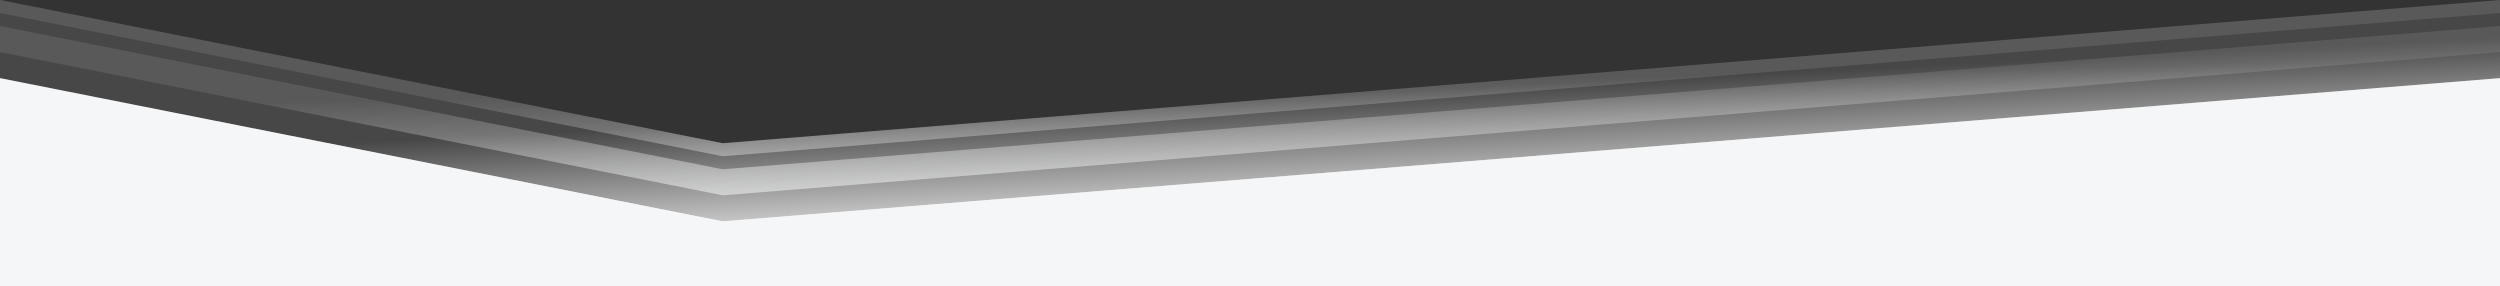 <?xml version="1.0" encoding="UTF-8" standalone="no"?><!DOCTYPE svg PUBLIC "-//W3C//DTD SVG 1.1//EN" "http://www.w3.org/Graphics/SVG/1.1/DTD/svg11.dtd"><svg width="100%" height="100%" viewBox="0 0 1920 220" version="1.1" xmlns="http://www.w3.org/2000/svg" xmlns:xlink="http://www.w3.org/1999/xlink" xml:space="preserve" xmlns:serif="http://www.serif.com/" style="fill-rule:evenodd;clip-rule:evenodd;stroke-linejoin:round;stroke-miterlimit:1.414;"><rect x="0" y="0" width="1920" height="220" fill="#333333" stroke="none"/><g id="banner-content-primary-bottom"><g id="banner-bottom-007"><path d="M1920,0l-1365,110l-555,-110l0,220l1920,0l0,-220Z" style="fill:url(#_Linear1);"/><path d="M1920,220l-1920,0l0,-160l555,110l1365,-110l0,160Zm0,0l0,-210l-1365,110l-555,-110l0,-10l555,110l1365,-110l0,220Zm-1920,-200l555,110l1365,-110l0,20l-1365,110l-555,-110l0,-20Z" style="fill:url(#_Linear2);"/><path d="M1920,220l-1920,0l0,-160l555,110l1365,-110l0,160Z" style="fill:#f5f6f7;"/></g></g><defs><linearGradient id="_Linear1" x1="0" y1="0" x2="1" y2="0" gradientUnits="userSpaceOnUse" gradientTransform="matrix(-7,-144,144,-7,960,220)"><stop offset="0" style="stop-color:#fff;stop-opacity:1"/><stop offset="0.46" style="stop-color:#fff;stop-opacity:0.741"/><stop offset="1" style="stop-color:#fff;stop-opacity:0.098"/></linearGradient><linearGradient id="_Linear2" x1="0" y1="0" x2="1" y2="0" gradientUnits="userSpaceOnUse" gradientTransform="matrix(-3,-156,156,-3,960,220)"><stop offset="0" style="stop-color:#f5f6f7;stop-opacity:1"/><stop offset="1" style="stop-color:#f5f6f7;stop-opacity:0.102"/></linearGradient></defs></svg>